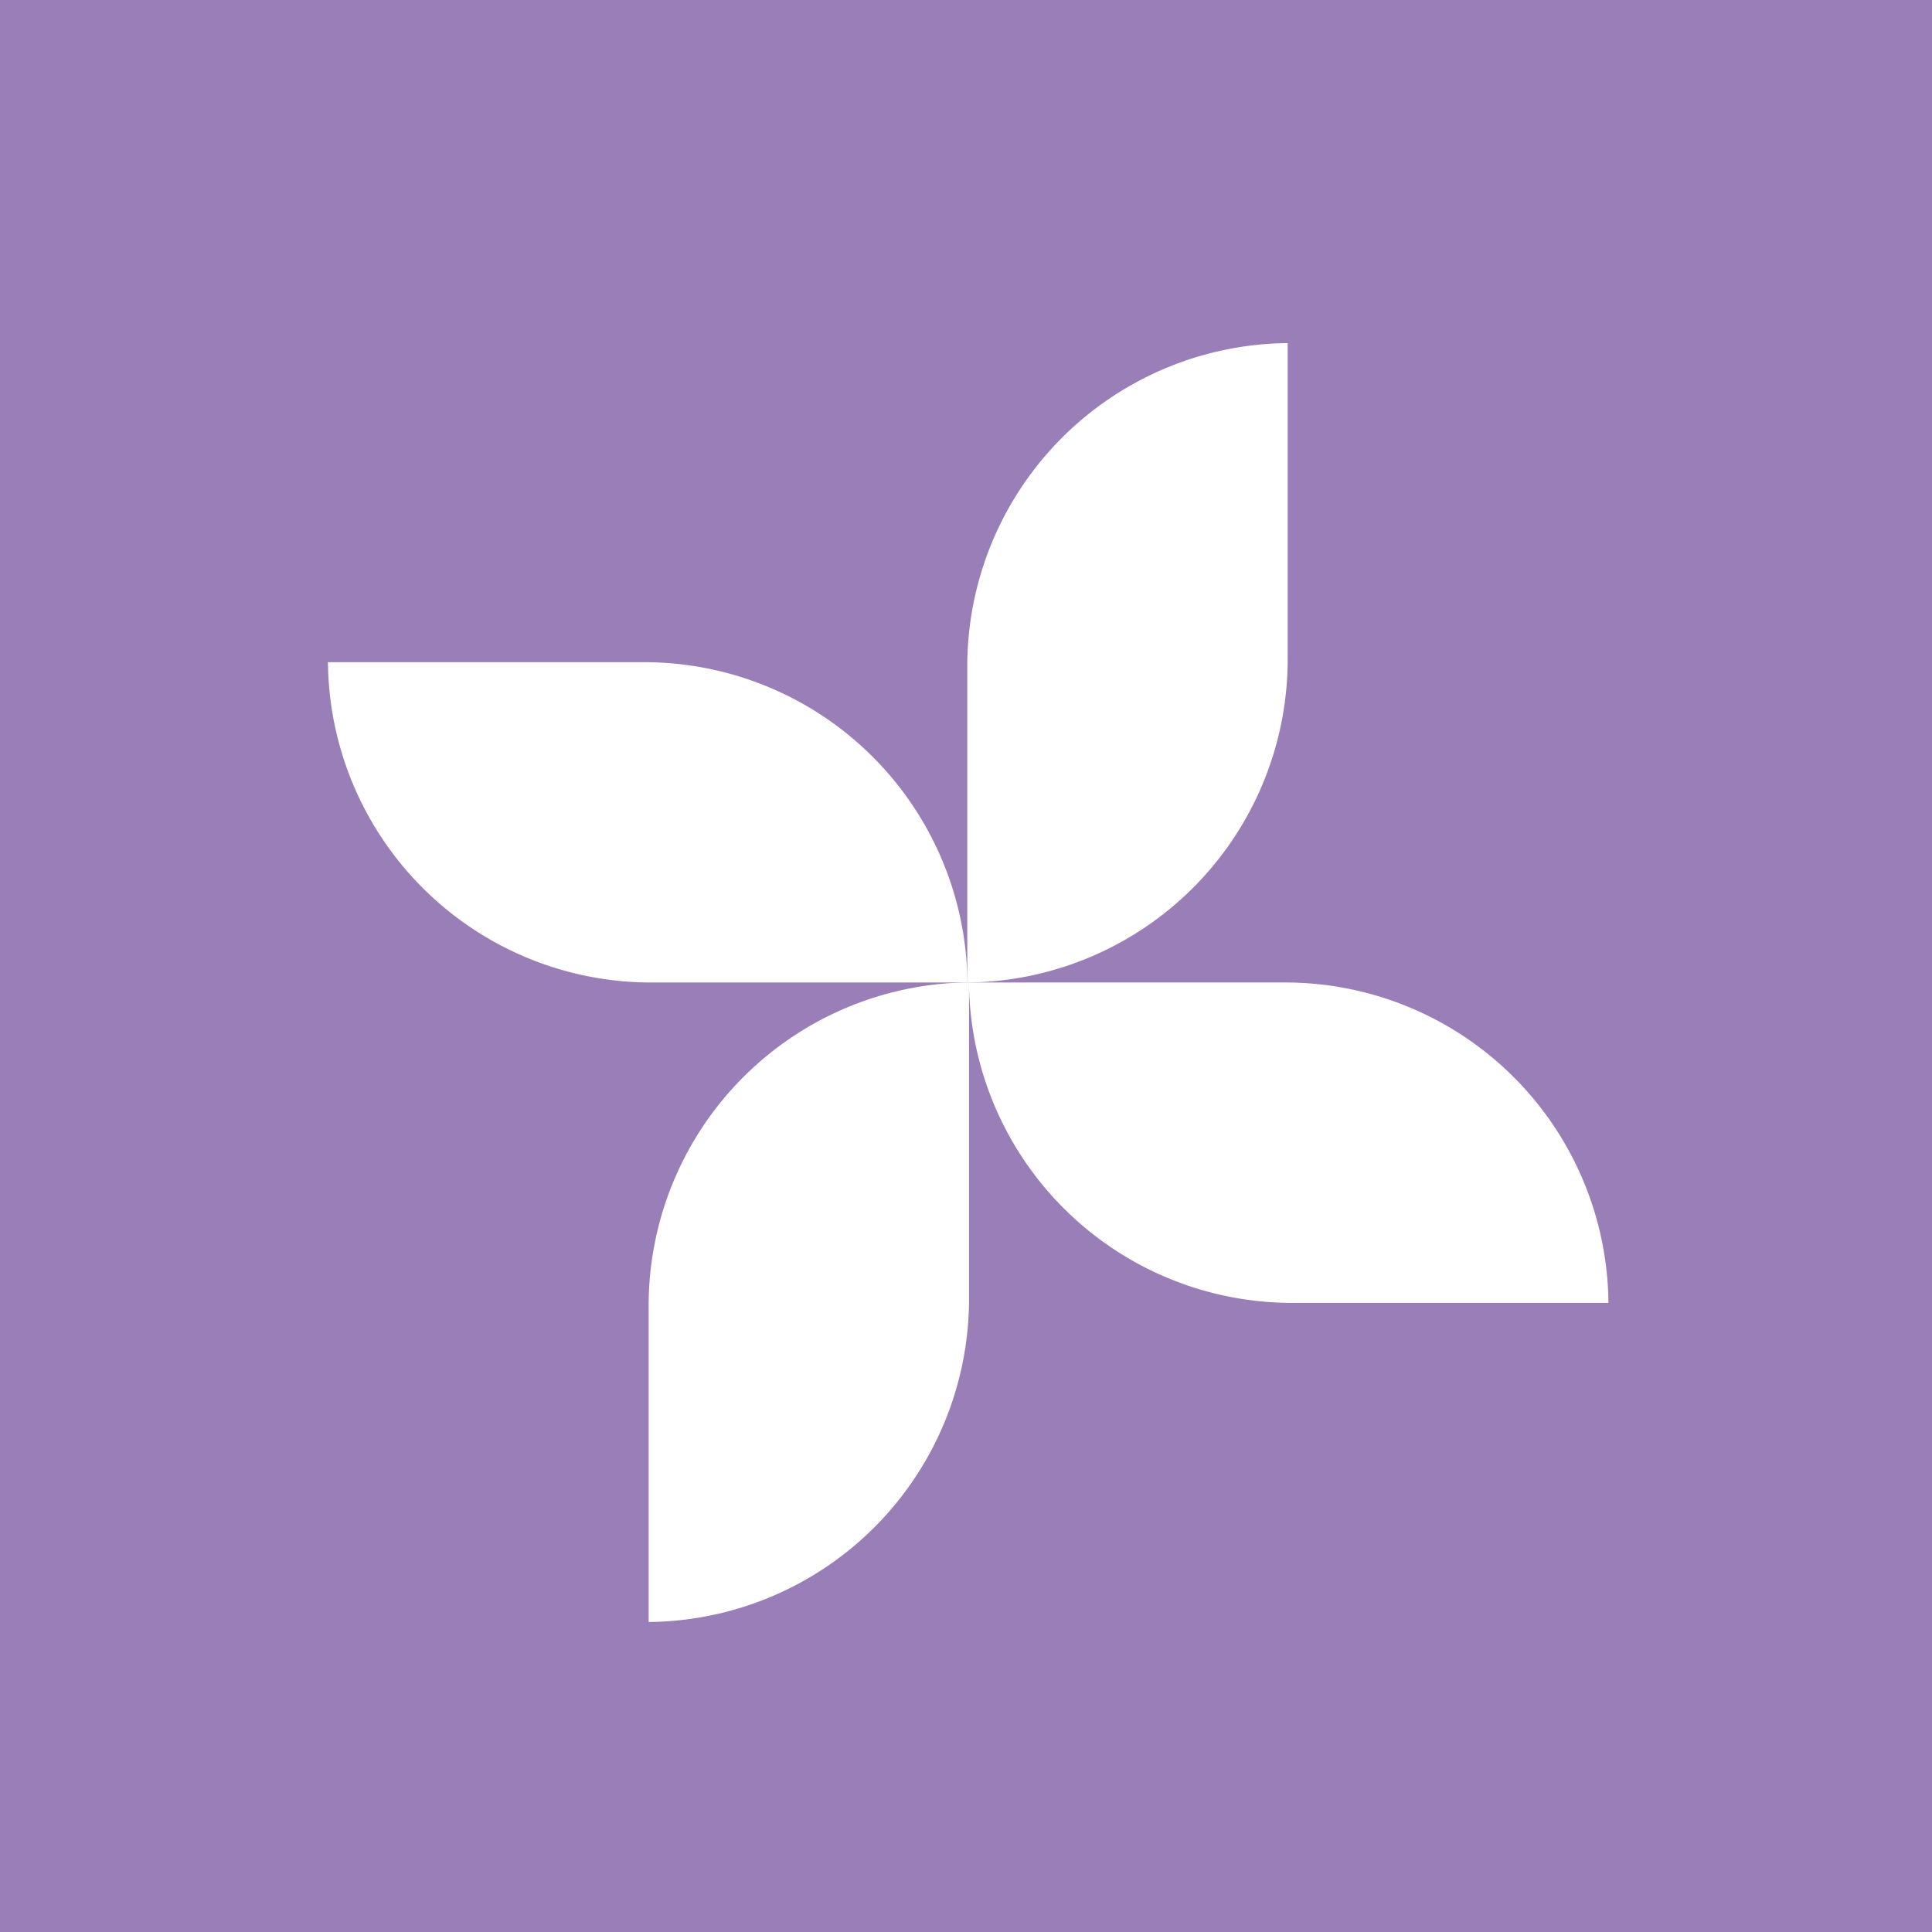 <svg xmlns="http://www.w3.org/2000/svg" xmlns:xlink="http://www.w3.org/1999/xlink" width="109" height="109" viewBox="0 0 109 109">
  <defs>
    <clipPath id="clip-path">
      <rect id="Rectangle_2148" data-name="Rectangle 2148" width="72.239" height="72.15" fill="#fff"/>
    </clipPath>
  </defs>
  <g id="Group_5008" data-name="Group 5008" transform="translate(18745 4355.669)">
    <g id="Component_53_11" data-name="Component 53 – 11" transform="translate(-18745 -4355.669)">
      <rect id="Rectangle_2145" data-name="Rectangle 2145" width="109" height="109" fill="#9a7eb7"/>
    </g>
    <g id="Group_4993" data-name="Group 4993" transform="translate(-18726.498 -4336.311)" clip-path="url(#clip-path)">
      <path id="Path_12694" data-name="Path 12694" d="M0,4.81H17.678a18.238,18.238,0,0,1,18.4,18.071H18.4A18.236,18.236,0,0,1,0,4.81" transform="translate(0 13.192)" fill="#fff"/>
      <path id="Path_12695" data-name="Path 12695" d="M27.712,0V17.682A18.238,18.238,0,0,1,9.637,36.075V18.4A18.239,18.239,0,0,1,27.712,0" transform="translate(26.434 -0.001)" fill="#fff"/>
      <path id="Path_12696" data-name="Path 12696" d="M45.737,27.713H28.059A18.239,18.239,0,0,1,9.662,9.638H27.34a18.239,18.239,0,0,1,18.4,18.075" transform="translate(26.503 26.435)" fill="#fff"/>
      <path id="Path_12697" data-name="Path 12697" d="M4.834,45.716V28.034a18.241,18.241,0,0,1,18.075-18.4V27.319a18.239,18.239,0,0,1-18.075,18.4" transform="translate(13.26 26.433)" fill="#fff"/>
    </g>
  </g>
</svg>

